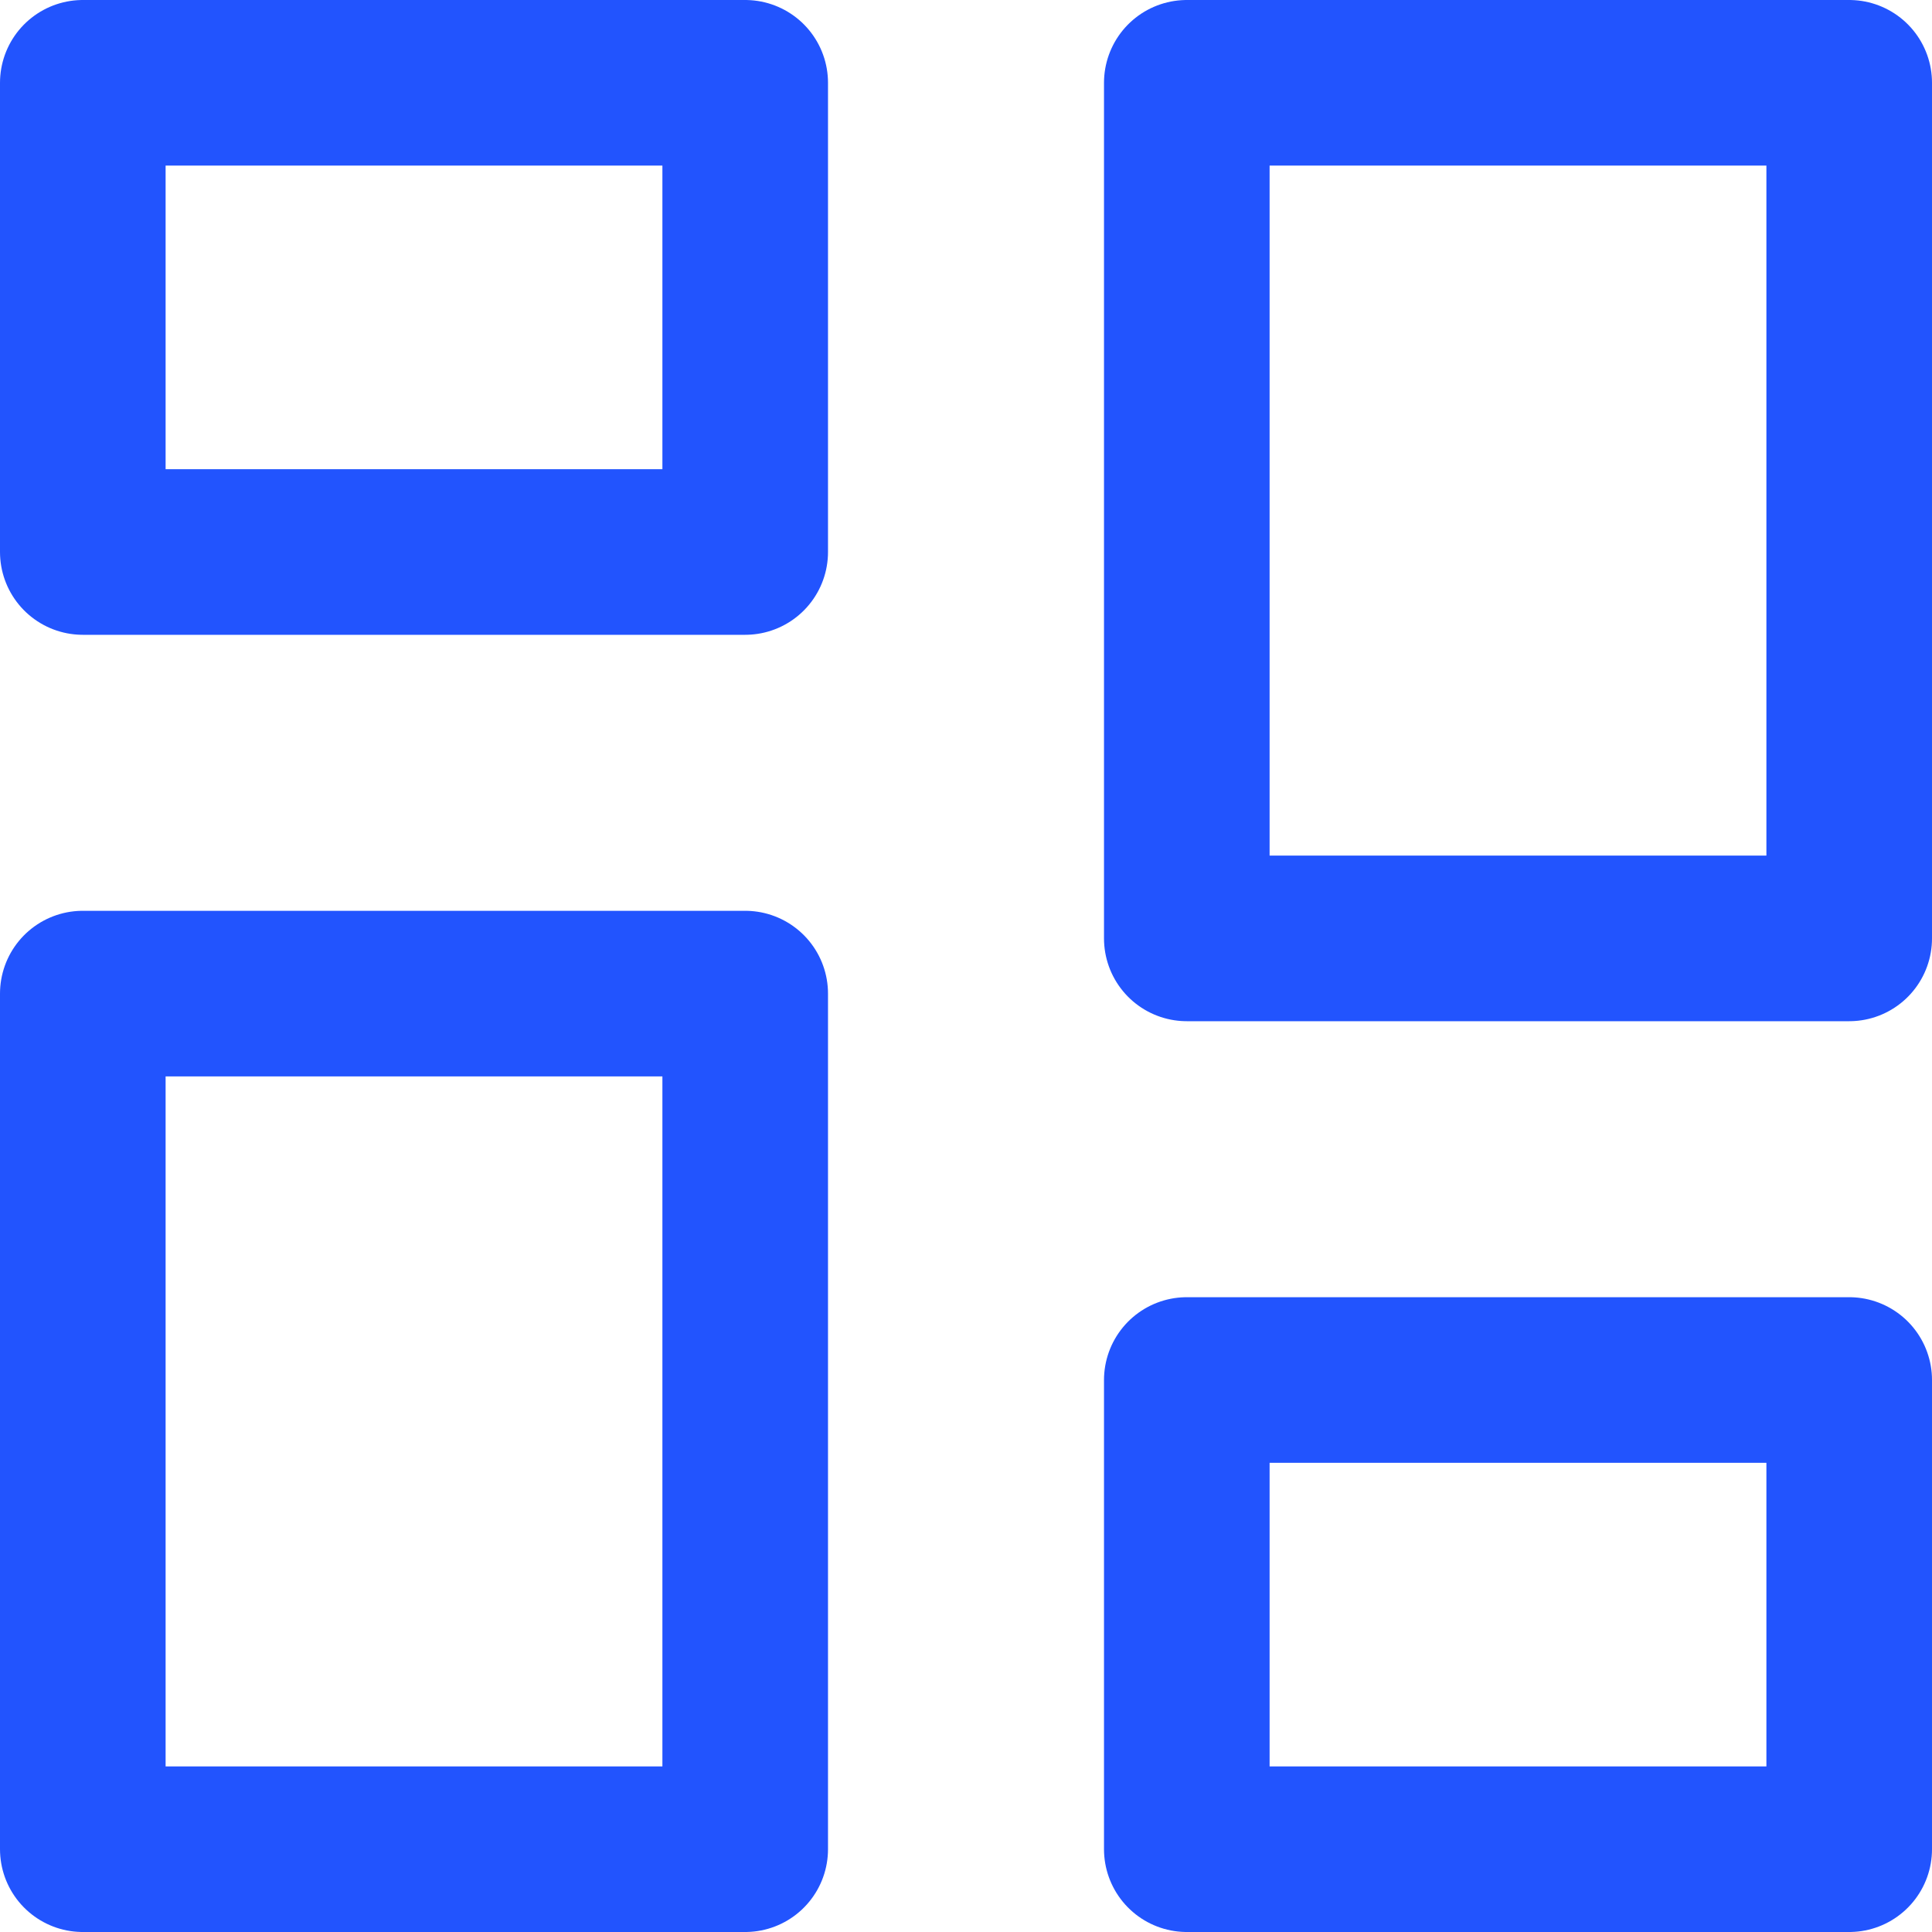 <?xml version="1.0" encoding="utf-8"?>
<!-- Generator: Adobe Illustrator 23.1.1, SVG Export Plug-In . SVG Version: 6.00 Build 0)  -->
<svg version="1.1" id="Layer_1" xmlns="http://www.w3.org/2000/svg" xmlns:xlink="http://www.w3.org/1999/xlink" x="0px" y="0px"
	 viewBox="0 0 70 70" style="enable-background:new 0 0 70 70;" xml:space="preserve">
<style type="text/css">
	.st0{fill:none;stroke:#2254FE;stroke-width:6;stroke-linecap:round;stroke-linejoin:round;stroke-miterlimit:10;}
</style>
<g>
	<rect x="3" y="3" class="st0" width="24" height="17"/>
	<rect x="43" y="3" class="st0" width="24" height="31"/>
	<rect x="3" y="36" class="st0" width="24" height="31"/>
	<rect x="43" y="50" class="st0" width="24" height="17"/>
</g>
</svg>
